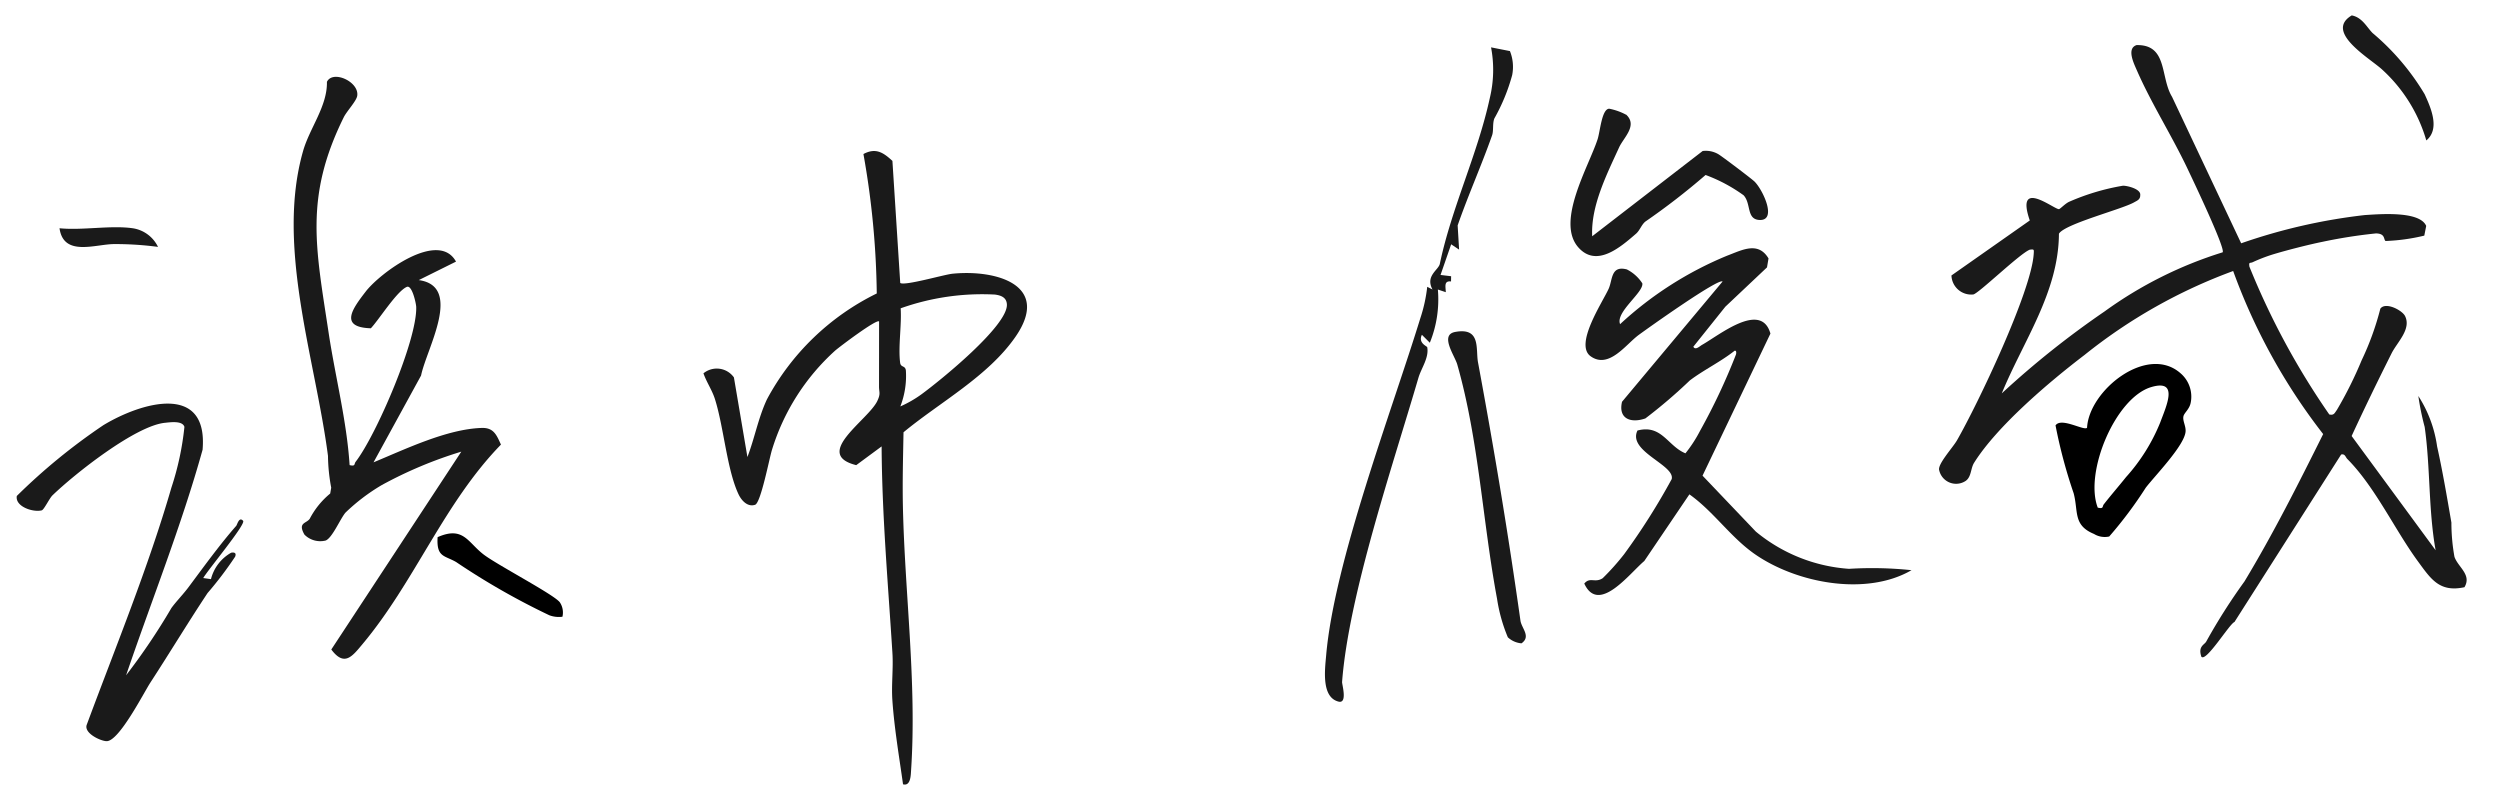 <svg xmlns="http://www.w3.org/2000/svg" xmlns:xlink="http://www.w3.org/1999/xlink" width="150" height="48" viewBox="0 0 150 48">
  <defs>
    <clipPath id="clip-path">
      <rect id="長方形_1873" data-name="長方形 1873" width="147" height="46.154" fill="none"/>
    </clipPath>
  </defs>
  <g id="about_aisatsu_name" transform="translate(-1090 -1885)">
    <g id="グループ_1706" data-name="グループ 1706" transform="translate(1091 1885.923)">
      <g id="グループ_1706-2" data-name="グループ 1706" clip-path="url(#clip-path)">
        <path id="パス_272" data-name="パス 272" d="M375.927,16.77a11.621,11.621,0,0,1-2.322.323c-.135-.085,0-.448-.581-.455a30.364,30.364,0,0,0-3.188.5c-.84.169-2.221.521-3.044.775a9.9,9.9,0,0,0-1.158.45c-.16.079-.245-.04-.2.27a45.175,45.175,0,0,0,4.792,8.868c.284.064.315-.084.451-.263a23.593,23.593,0,0,0,1.488-2.982,16.88,16.88,0,0,0,1.124-3.1c.305-.434,1.31.089,1.484.441.388.784-.475,1.57-.806,2.23-.823,1.641-1.63,3.3-2.4,4.967l5.039,6.854c-.436-2.422-.312-5-.657-7.4a15.948,15.948,0,0,1-.38-1.855,7.5,7.5,0,0,1,1.126,3.025c.329,1.477.6,3.076.858,4.57a11.655,11.655,0,0,0,.183,2.052c.214.626,1.051,1.075.6,1.826-1.505.326-2.018-.5-2.792-1.554-1.383-1.887-2.565-4.459-4.236-6.141-.111-.111-.136-.328-.371-.266l-6.4,10.048c-.3.109-1.7,2.422-1.985,2.084-.219-.643.2-.714.3-.927a35.639,35.639,0,0,1,2.285-3.59c1.721-2.851,3.239-5.864,4.722-8.842a35.768,35.768,0,0,1-5.4-9.784,31.631,31.631,0,0,0-8.92,5.038c-2.1,1.6-5.239,4.258-6.624,6.467-.213.339-.156.845-.507,1.089a1.039,1.039,0,0,1-1.586-.635c-.124-.349.818-1.366,1.066-1.8,1.243-2.165,4.475-8.941,4.605-11.2.015-.251.028-.273-.24-.238-.6.234-3.084,2.646-3.388,2.686a1.187,1.187,0,0,1-1.309-1.14l4.7-3.3c-.885-2.582,1.468-.656,1.751-.679.073-.006.381-.346.628-.45a13.706,13.706,0,0,1,3.214-.957c.27,0,1.086.2,1.034.566.006.267-.186.328-.372.434-.729.417-4.149,1.29-4.506,1.88-.018,3.52-2.145,6.444-3.429,9.58a53.892,53.892,0,0,1,6.174-4.92,24.363,24.363,0,0,1,7.076-3.542c.2-.189-1.846-4.469-2.1-5.005-.929-1.964-2.19-3.953-3.039-5.9-.182-.419-.64-1.327-.024-1.529,1.88-.039,1.41,1.928,2.127,3.1l4.149,8.792a34.183,34.183,0,0,1,7.418-1.694c.915-.058,3.294-.257,3.684.651Z" transform="translate(-231.469 -3.556)" fill="#1a1a1a"/>
        <path id="パス_273" data-name="パス 273" d="M134.425,34.7c-.146-.16-2.384,1.53-2.638,1.752A13.263,13.263,0,0,0,128,42.4c-.163.522-.672,3.188-1.013,3.3-.439.15-.8-.236-.977-.592-.713-1.471-.9-4.069-1.434-5.75-.174-.546-.5-1.007-.689-1.544a1.262,1.262,0,0,1,1.828.245l.81,4.776c.437-1.142.649-2.342,1.171-3.459a14.915,14.915,0,0,1,6.59-6.354,50.64,50.64,0,0,0-.8-8.366c.737-.394,1.191-.094,1.739.412l.469,7.324c.263.188,2.612-.5,3.137-.555,2.623-.26,5.922.674,3.784,3.775-1.642,2.382-4.553,3.939-6.724,5.738-.027,1.478-.068,2.968-.037,4.446.111,5.2.838,10.587.493,15.806-.021.315-.019.994-.485.871-.233-1.663-.522-3.353-.639-5.031-.067-.952.065-1.928,0-2.879-.258-4.117-.624-8.235-.646-12.365l-1.524,1.125c-2.644-.664.733-2.711,1.268-3.856.209-.447.1-.5.1-.861ZM135.7,39.8a6.917,6.917,0,0,0,1.267-.727c1.086-.793,5.222-4.131,5.126-5.41-.031-.414-.365-.528-.718-.575a14.593,14.593,0,0,0-5.655.824c.067,1.015-.155,2.287-.032,3.265.039.3.3.151.344.457A5.051,5.051,0,0,1,135.7,39.8" transform="translate(-82.68 -16.337)" fill="#1a1a1a"/>
        <path id="パス_274" data-name="パス 274" d="M53.327,34.4c.367.091.262-.067.365-.2,1.237-1.6,3.7-7.323,3.633-9.293-.007-.2-.247-1.335-.564-1.2-.6.256-1.662,1.956-2.158,2.484-1.939-.058-1.081-1.2-.311-2.2.869-1.13,4.373-3.718,5.42-1.8L57.478,23.3c2.675.371.461,4.125.138,5.726l-2.852,5.208c1.906-.789,4.411-2,6.491-2.064.716-.022.889.415,1.154,1-3.414,3.505-5.178,8.23-8.292,11.953-.622.744-1.095,1.4-1.887.341l7.8-11.871a25.224,25.224,0,0,0-4.776,2.007,11.621,11.621,0,0,0-2.175,1.653c-.324.389-.781,1.5-1.183,1.672a1.336,1.336,0,0,1-1.277-.354c-.415-.731.109-.657.316-.949a4.89,4.89,0,0,1,1.229-1.516l.061-.35a10.816,10.816,0,0,1-.194-1.907c-.749-5.8-3.136-12.542-1.494-18.294.394-1.381,1.463-2.693,1.43-4.15.349-.728,1.943-.011,1.819.836-.047.318-.626.92-.807,1.285-2.378,4.811-1.673,7.859-.909,12.939.4,2.639,1.083,5.264,1.258,7.922" transform="translate(-33.352 -7.417)" fill="#1a1a1a"/>
        <path id="パス_275" data-name="パス 275" d="M293.748,43.147l-2.5,2.36-1.92,2.4c.122.236.385-.034.526-.113,1.051-.595,3.546-2.638,4.1-.675l-4.074,8.525,3.2,3.357a9.825,9.825,0,0,0,5.59,2.233,22.49,22.49,0,0,1,3.749.081c-2.722,1.581-6.906.778-9.408-.968-1.455-1.015-2.473-2.558-3.919-3.582l-2.707,4c-.883.742-2.739,3.224-3.6,1.353.347-.418.635-.014,1.106-.323a14.593,14.593,0,0,0,1.285-1.439,39.893,39.893,0,0,0,2.854-4.506c.213-.85-2.668-1.661-2.053-2.915,1.458-.382,1.81.933,2.878,1.368a8.131,8.131,0,0,0,.882-1.36,36.693,36.693,0,0,0,2.146-4.56c.026-.081.044-.26-.077-.235-.838.664-1.842,1.143-2.688,1.782a30.994,30.994,0,0,1-2.668,2.28c-.889.306-1.638.01-1.4-1l6.032-7.214c-.239-.223-4.54,2.842-5.025,3.2-.773.563-1.792,2.067-2.889,1.286-.992-.707.7-3.218,1.079-4.052.245-.546.123-1.412,1.094-1.16a2.4,2.4,0,0,1,.926.833c.1.536-1.628,1.731-1.333,2.45a21.481,21.481,0,0,1,6.427-4.11c.891-.334,1.854-.876,2.478.167Z" transform="translate(-188.728 -28.027)" fill="#1a1a1a"/>
        <path id="パス_276" data-name="パス 276" d="M6.566,86.334A38.335,38.335,0,0,0,9.284,82.3c.272-.377.707-.822,1.026-1.249.869-1.164,1.868-2.549,2.863-3.682.063-.072.172-.577.415-.3.176.2-2.159,3-2.393,3.432l.463.065a2.532,2.532,0,0,1,1.211-1.585c.208-.037.324.022.239.239a21.988,21.988,0,0,1-1.653,2.18c-1.167,1.759-2.27,3.585-3.423,5.358-.4.61-1.883,3.537-2.634,3.53-.343,0-1.354-.464-1.2-.967C5.925,84.662,7.9,79.863,9.282,75.082a17.17,17.17,0,0,0,.783-3.652c-.121-.388-.855-.275-1.168-.244-1.768.176-5.413,3.062-6.745,4.349-.193.186-.509.87-.65.905-.524.132-1.605-.229-1.494-.864a35.946,35.946,0,0,1,5.2-4.251c2.251-1.361,6.295-2.569,5.947,1.478C9.877,77.395,8.1,81.825,6.566,86.334" transform="translate(0 -46.741)" fill="#1a1a1a"/>
        <path id="パス_277" data-name="パス 277" d="M244.061,17.9l-.476-.319-.638,1.839.635.077-.005.313c-.436-.049-.326.3-.314.644l-.476-.159a6.9,6.9,0,0,1-.482,3.192l-.476-.477c-.242.5.308.682.32.747.117.629-.362,1.264-.529,1.837-1.521,5.208-4.185,13.031-4.58,18.249-.01.137.343,1.32-.216,1.176-1.031-.266-.816-1.9-.74-2.77.487-5.636,3.954-14.712,5.646-20.217a9.2,9.2,0,0,0,.419-1.9l.317.162c-.447-.818.36-1.169.438-1.539.705-3.367,2.27-6.583,3-9.952a7.212,7.212,0,0,0,.074-3.039l1.133.224a2.541,2.541,0,0,1,.134,1.443,11.3,11.3,0,0,1-1.069,2.6c-.12.308-.036.729-.136,1.013-.637,1.808-1.436,3.589-2.066,5.405Z" transform="translate(-157.515 -3.846)" fill="#1a1a1a"/>
        <path id="パス_278" data-name="パス 278" d="M367.775,66.58c.33-.517,1.706.331,1.894.139.115-2.247,3.6-5.027,5.6-3.281a1.846,1.846,0,0,1,.623,1.755c-.07.415-.4.623-.441.843-.054.27.156.577.13.907-.067.842-1.847,2.659-2.391,3.371a24.616,24.616,0,0,1-2.191,2.926,1.233,1.233,0,0,1-.911-.152c-1.273-.526-.93-1.348-1.224-2.446a30.277,30.277,0,0,1-1.085-4.062M372,69.685a11.117,11.117,0,0,0,2.06-3.288c.376-1.012,1.129-2.609-.53-2.125-2.163.632-4.033,5.118-3.219,7.236.368.09.262-.072.364-.2.436-.558.889-1.077,1.324-1.621" transform="translate(-245.446 -41.973)"/>
        <path id="パス_279" data-name="パス 279" d="M283.643,17.167c.714.658-.145,1.374-.419,1.975-.749,1.64-1.7,3.511-1.614,5.329l6.627-5.115a1.48,1.48,0,0,1,.935.186c.169.088,2.013,1.482,2.181,1.649.505.5,1.389,2.39.262,2.3-.754-.064-.461-.979-.919-1.479a9.506,9.506,0,0,0-2.282-1.218,41.584,41.584,0,0,1-3.62,2.8c-.235.2-.323.524-.553.723-.915.791-2.373,2.077-3.474.807-1.338-1.543.624-4.816,1.166-6.467.155-.471.25-1.833.7-1.839a3.6,3.6,0,0,1,1.008.358" transform="translate(-187.079 -11.218)" fill="#1a1a1a"/>
        <path id="パス_280" data-name="パス 280" d="M261.818,75.344a9.7,9.7,0,0,1-.646-2.309c-.871-4.658-1.084-9.478-2.387-14.057-.152-.533-1.072-1.778-.124-1.952,1.562-.287,1.22,1.022,1.369,1.825.979,5.28,1.794,10.165,2.546,15.494.066.465.649.953.063,1.364a1.359,1.359,0,0,1-.821-.364" transform="translate(-172.349 -38.032)" fill="#1a1a1a"/>
        <path id="パス_281" data-name="パス 281" d="M83.414,98.443a1.64,1.64,0,0,1-.789-.089,43.1,43.1,0,0,1-5.589-3.193c-.7-.405-1.189-.279-1.112-1.493,1.573-.692,1.813.343,2.807,1.076.87.641,4.141,2.354,4.519,2.824a1.1,1.1,0,0,1,.163.875" transform="translate(-50.667 -62.362)"/>
        <path id="パス_282" data-name="パス 282" d="M421.439,1.063a14.51,14.51,0,0,1,3.118,3.666c.382.833.932,2.087.1,2.774a9.237,9.237,0,0,0-2.629-4.234C421.307,2.589,418.5,1,420.184,0c.636.125.9.712,1.255,1.064" transform="translate(-280.078 0.001)" fill="#1a1a1a"/>
        <path id="パス_283" data-name="パス 283" d="M12.128,38.281A2.02,2.02,0,0,1,13.645,39.4,19.325,19.325,0,0,0,11,39.231c-1.131.011-3.025.768-3.265-.95,1.363.139,3.074-.189,4.39,0" transform="translate(-5.164 -25.509)" fill="#1a1a1a"/>
      </g>
    </g>
    <rect id="長方形_1875" data-name="長方形 1875" width="150" height="48" transform="translate(1090 1885)" fill="none"/>
  </g>
</svg>
